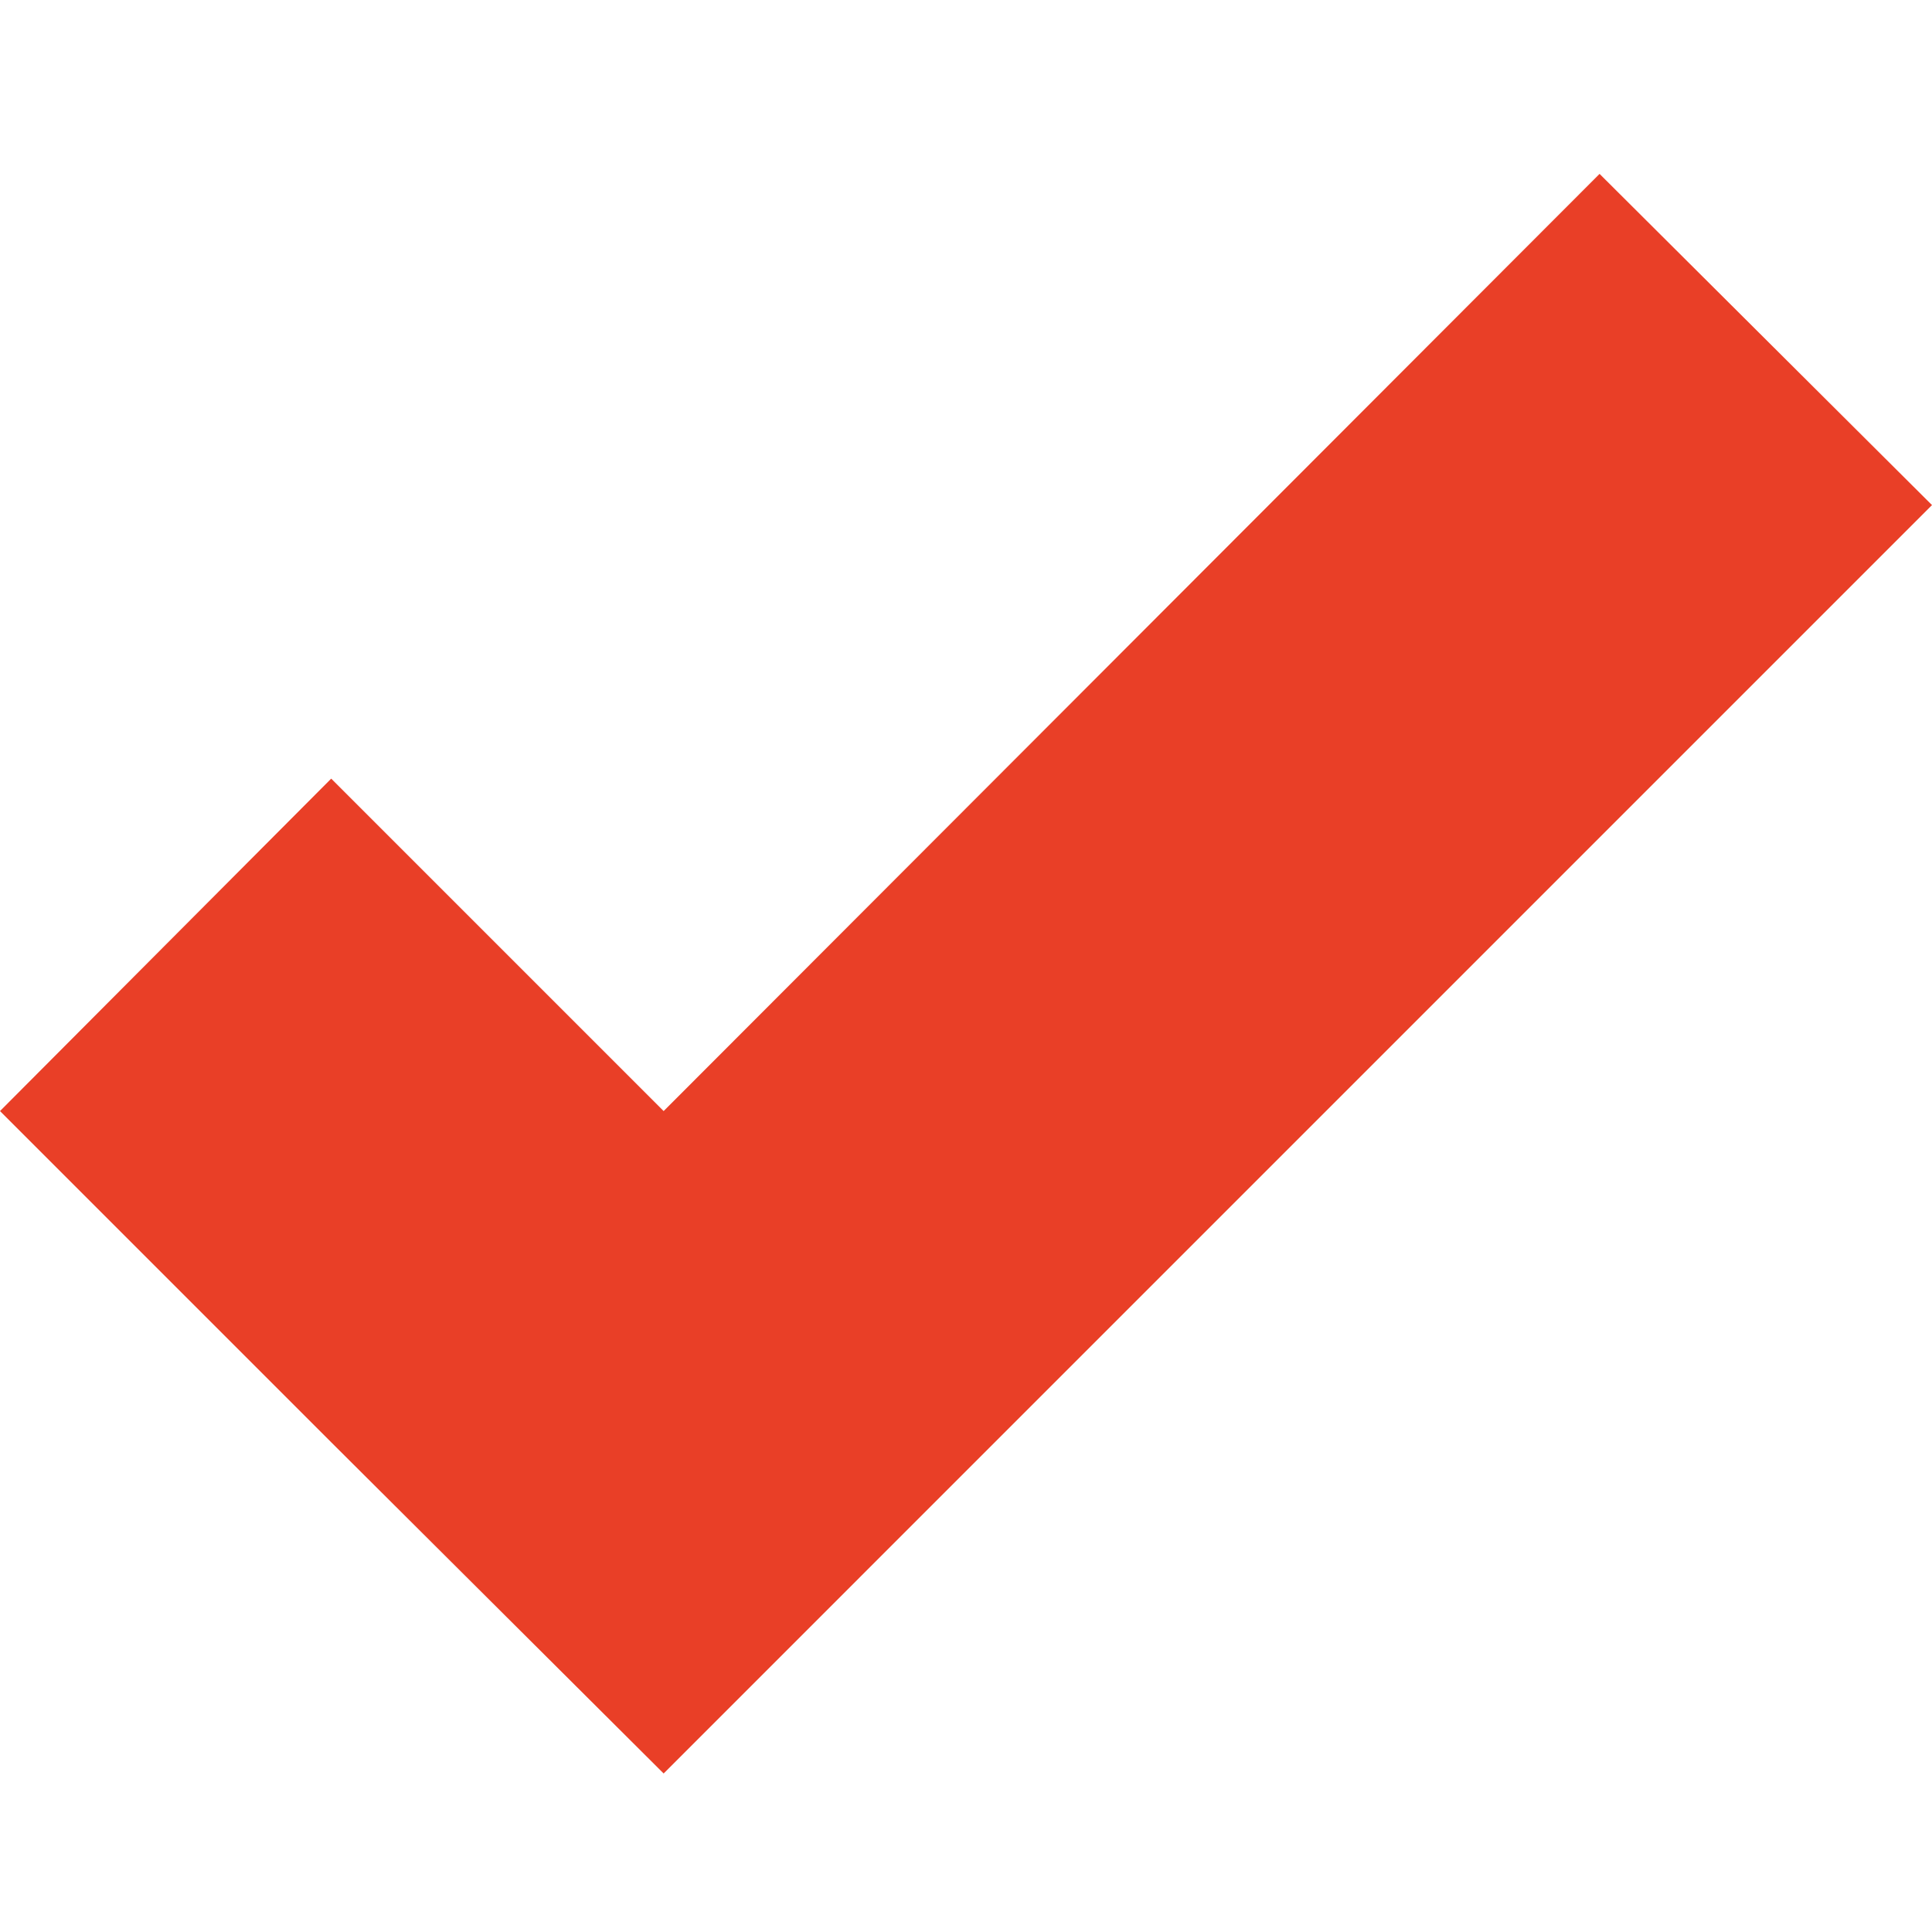 <svg width="60" height="60" viewBox="0 0 60 60" fill="none" xmlns="http://www.w3.org/2000/svg">
<g clip-path="url(#clip0_3043_8695)">
<path d="M20.61 34.505L10.286 24.181L0 34.505L10.286 44.791L20.61 55.077L30.895 44.791L60 15.686L49.676 5.4L20.61 34.505Z" fill="#E93F27"/>
</g>
<defs>
<clipPath id="clip0_3043_8695">
<rect width="60" height="60" fill="white"/>
</clipPath>
</defs>
</svg>
